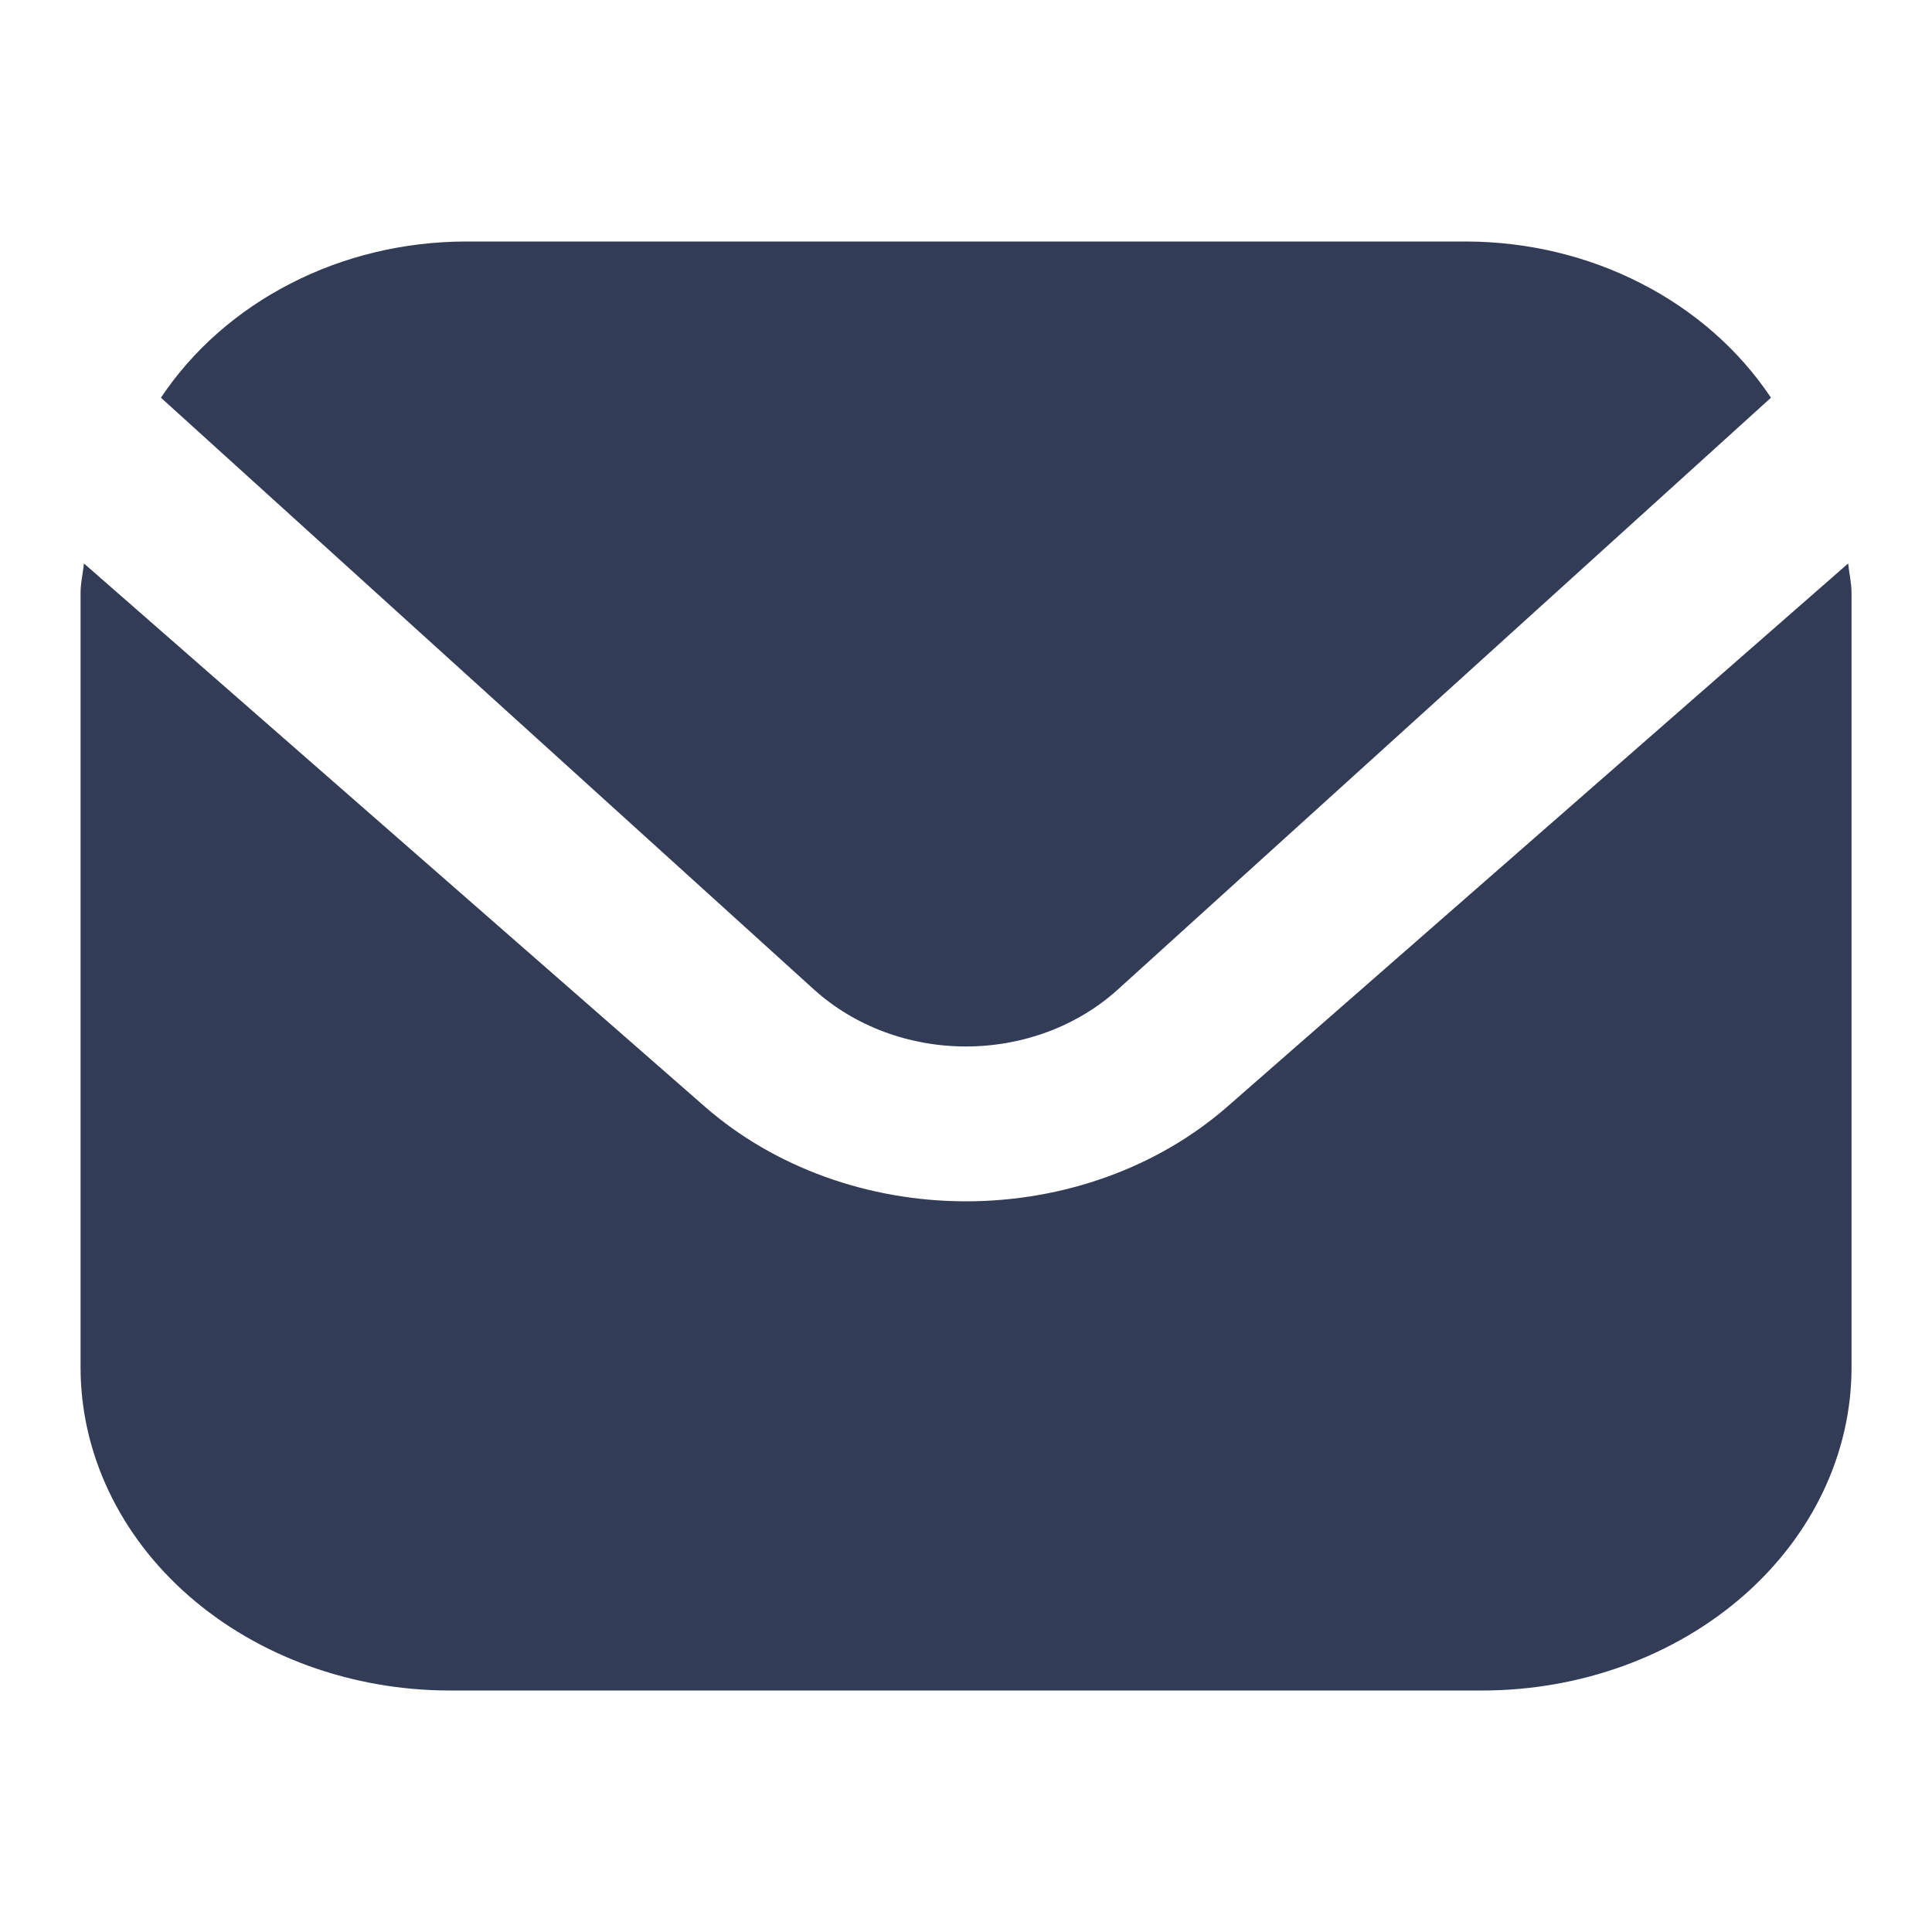 <svg xmlns="http://www.w3.org/2000/svg" width="20" height="20" viewBox="0 0 20 20" fill="none">
  <path d="M19.132 5.833L12.702 11.459C11.985 12.084 11.013 12.436 10.001 12.436C8.988 12.436 8.017 12.084 7.3 11.459L0.869 5.833C0.858 5.939 0.834 6.034 0.834 6.139V14.159C0.835 15.044 1.238 15.894 1.954 16.52C2.67 17.146 3.641 17.499 4.653 17.5H15.348C16.36 17.499 17.331 17.146 18.047 16.52C18.763 15.894 19.166 15.044 19.167 14.159V6.139C19.167 6.034 19.143 5.939 19.132 5.833Z" fill="#333C57"/>
  <path d="M11.57 10.245L18.333 4.117C18.005 3.625 17.543 3.218 16.991 2.935C16.439 2.651 15.816 2.502 15.182 2.5H4.817C4.183 2.502 3.559 2.651 3.008 2.935C2.456 3.218 1.994 3.625 1.666 4.117L8.428 10.245C8.846 10.622 9.41 10.833 9.999 10.833C10.588 10.833 11.153 10.622 11.57 10.245Z" fill="#333C57"/>
</svg>